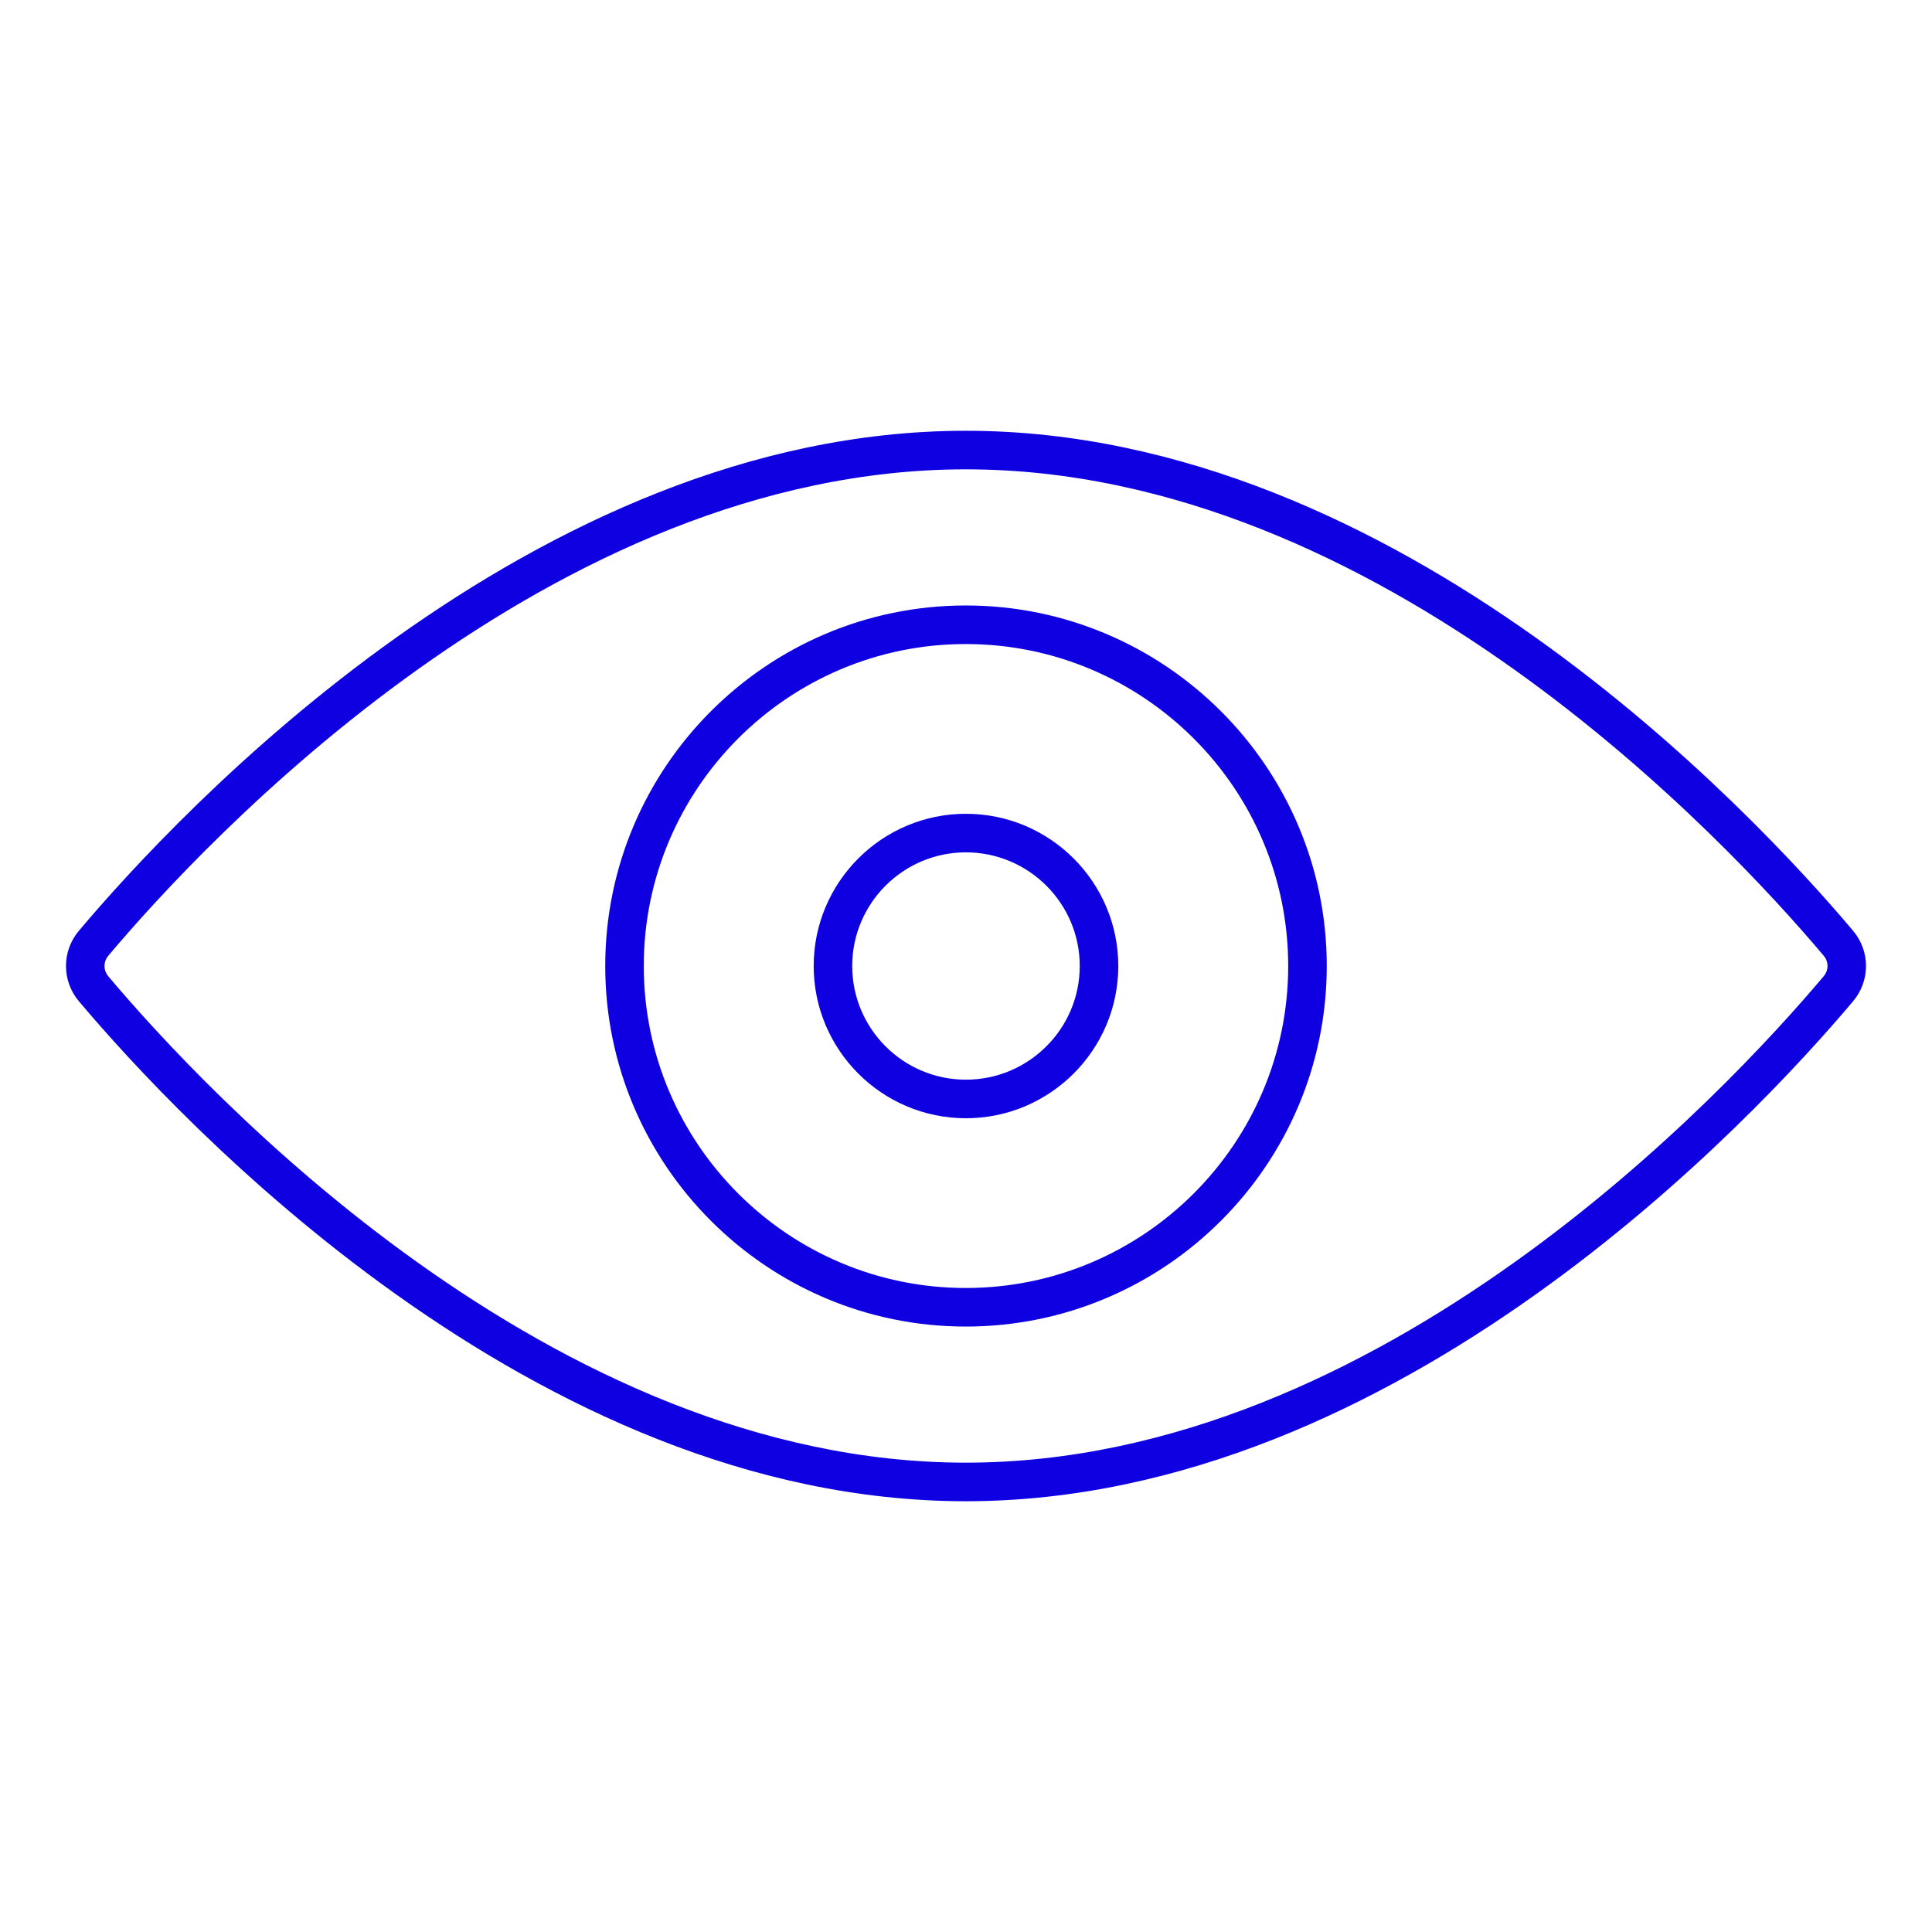 <svg width="56" height="56" viewBox="0 0 56 56" fill="none" xmlns="http://www.w3.org/2000/svg">
<path d="M27.993 43.264C15.576 43.264 5.324 32.239 2.477 28.86C2.058 28.361 2.058 27.639 2.477 27.141C5.324 23.762 15.576 12.736 27.993 12.736C40.419 12.736 50.675 23.762 53.522 27.141C53.942 27.639 53.942 28.362 53.522 28.86C50.675 32.239 40.418 43.264 27.993 43.264ZM27.993 13.354C15.843 13.354 5.753 24.212 2.95 27.539C2.722 27.811 2.722 28.19 2.95 28.462C5.753 31.789 15.843 42.646 27.993 42.646C40.151 42.646 50.246 31.789 53.049 28.461C53.279 28.19 53.279 27.811 53.05 27.539C50.247 24.212 40.152 13.354 27.993 13.354Z" fill="#0F00E2" stroke="#0F00E2" stroke-width="0.5"/>
<path d="M27.993 38.201C22.369 38.201 17.793 33.625 17.793 28C17.793 22.376 22.369 17.8 27.993 17.8C33.625 17.8 38.207 22.376 38.207 28C38.207 33.625 33.625 38.201 27.993 38.201ZM27.993 18.418C22.709 18.418 18.41 22.716 18.41 28C18.41 33.284 22.709 37.583 27.993 37.583C33.284 37.583 37.589 33.284 37.589 28C37.589 22.716 33.284 18.418 27.993 18.418Z" fill="#0F00E2" stroke="#0F00E2" stroke-width="0.5"/>
<path d="M27.997 32.163C25.702 32.163 23.835 30.296 23.835 28C23.835 25.706 25.702 23.838 27.997 23.838C30.295 23.838 32.164 25.706 32.164 28C32.164 30.296 30.295 32.163 27.997 32.163ZM27.997 24.456C26.042 24.456 24.452 26.046 24.452 28C24.452 29.955 26.042 31.545 27.997 31.545C29.954 31.545 31.547 29.955 31.547 28C31.547 26.046 29.954 24.456 27.997 24.456Z" fill="#0F00E2" stroke="#0F00E2" stroke-width="0.5"/>
</svg>
